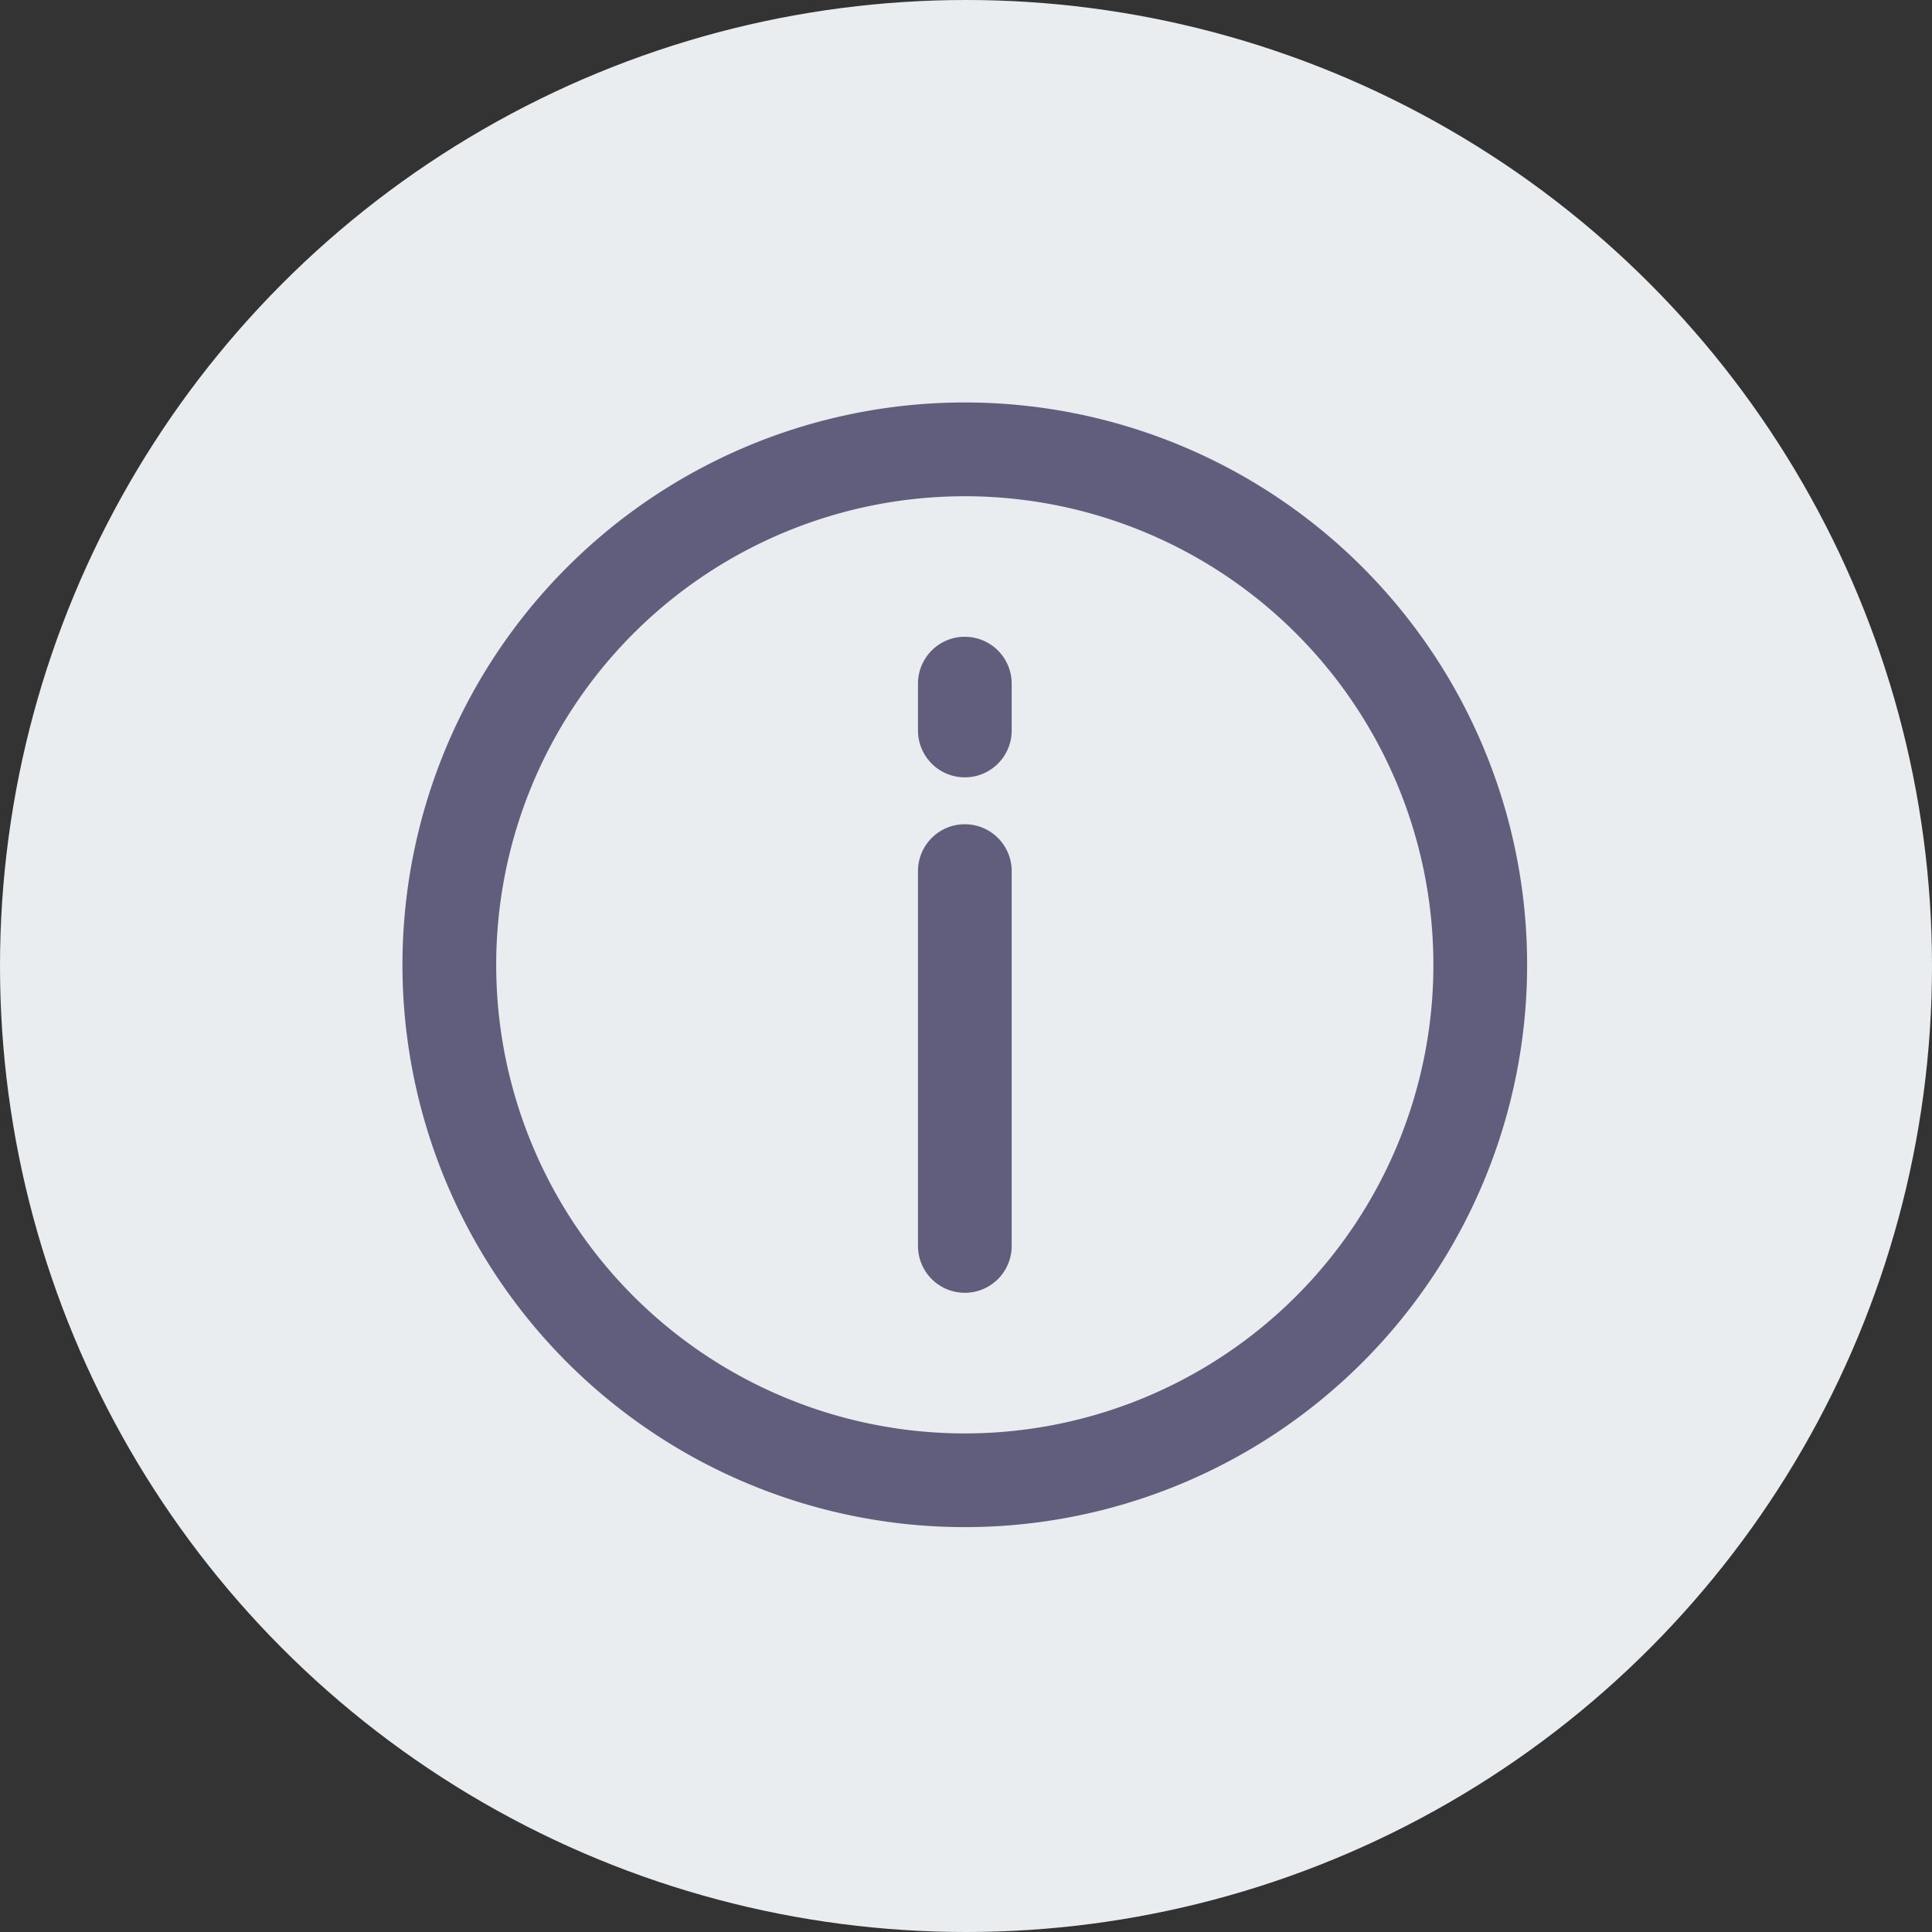 <svg xmlns="http://www.w3.org/2000/svg" width="48" height="48" viewBox="0 0 48 48"><rect x="0" y="0" width="48" height="48" fill="#333333" stroke="none"/><defs><style>.a{fill:#eaedf0;}.b{fill:#605e7c;}</style></defs><g transform="translate(-57 -215)"><circle class="a" cx="24" cy="24" r="24" transform="translate(57 215)"/><path class="b" d="M13.971,25.613A11.642,11.642,0,1,0,2.328,13.971,11.642,11.642,0,0,0,13.971,25.613Zm0,2.328A13.971,13.971,0,1,1,27.941,13.971,13.971,13.971,0,0,1,13.971,27.941Zm-1.164-16.3v9.314a1.164,1.164,0,1,0,2.328,0V11.642a1.164,1.164,0,0,0-2.328,0Zm1.164-5.821a1.164,1.164,0,0,0-1.164,1.164V8.149a1.164,1.164,0,0,0,2.328,0V6.985a1.164,1.164,0,0,0-1.164-1.164Z" transform="translate(67 225)"/></g></svg>